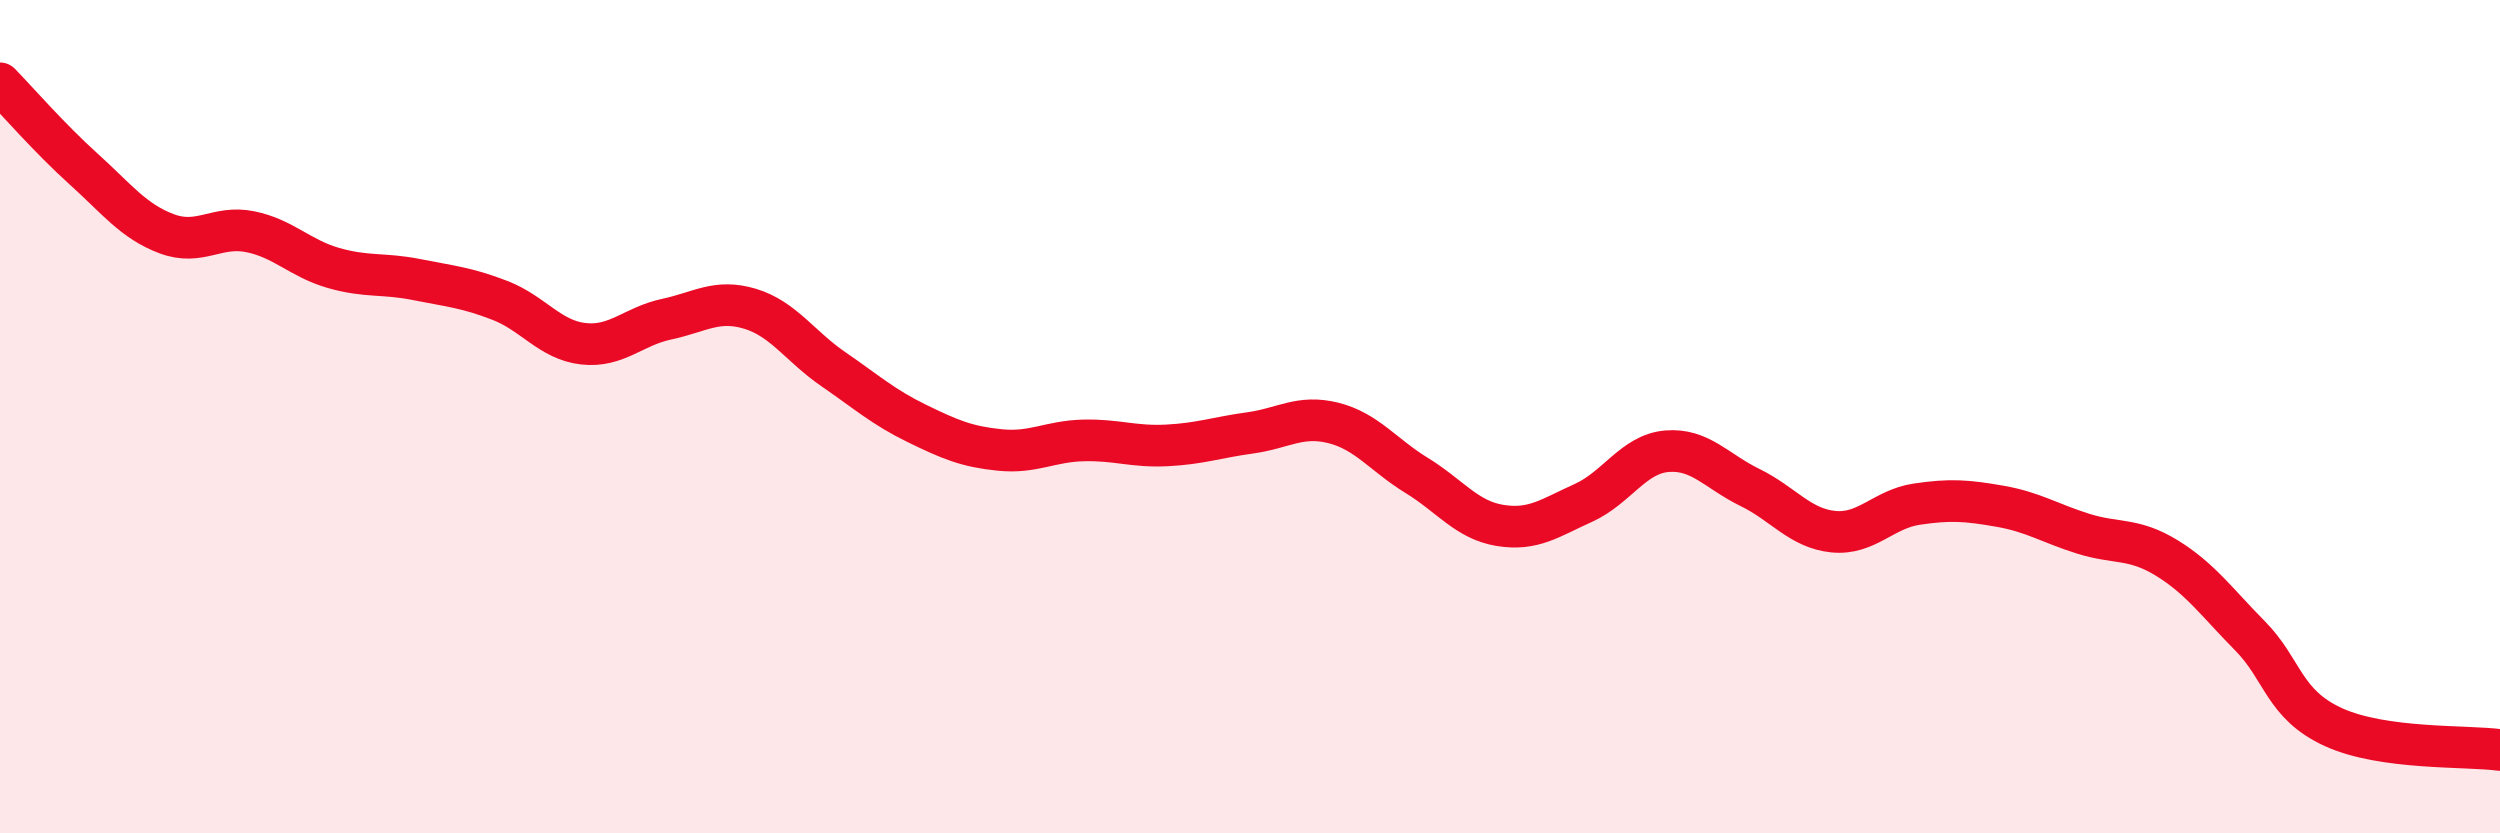 
    <svg width="60" height="20" viewBox="0 0 60 20" xmlns="http://www.w3.org/2000/svg">
      <path
        d="M 0,2 C 0.4,2.41 1.2,3.33 2,4.05 C 2.8,4.77 3.2,5.31 4,5.61 C 4.8,5.91 5.2,5.4 6,5.56 C 6.8,5.72 7.2,6.2 8,6.43 C 8.8,6.66 9.2,6.55 10,6.71 C 10.8,6.87 11.2,6.9 12,7.21 C 12.8,7.52 13.2,8.16 14,8.25 C 14.8,8.34 15.2,7.83 16,7.66 C 16.8,7.49 17.2,7.17 18,7.41 C 18.8,7.65 19.2,8.31 20,8.86 C 20.8,9.41 21.2,9.77 22,10.16 C 22.8,10.55 23.2,10.72 24,10.8 C 24.8,10.88 25.2,10.59 26,10.57 C 26.8,10.55 27.2,10.73 28,10.69 C 28.8,10.65 29.2,10.5 30,10.39 C 30.8,10.28 31.2,9.95 32,10.15 C 32.8,10.35 33.2,10.92 34,11.41 C 34.8,11.9 35.2,12.48 36,12.61 C 36.8,12.74 37.2,12.43 38,12.07 C 38.8,11.71 39.2,10.9 40,10.83 C 40.8,10.76 41.2,11.31 42,11.7 C 42.8,12.09 43.2,12.68 44,12.76 C 44.8,12.84 45.2,12.22 46,12.1 C 46.8,11.98 47.2,12.01 48,12.15 C 48.8,12.29 49.2,12.56 50,12.81 C 50.8,13.06 51.2,12.9 52,13.39 C 52.8,13.88 53.2,14.45 54,15.26 C 54.8,16.07 54.8,16.9 56,17.45 C 57.2,18 59.2,17.89 60,18L60 20L0 20Z"
        fill="#EB0A25"
        opacity="0.1"
        stroke-linecap="round"
        stroke-linejoin="round"
      />
      <path
        d="M 0,2 C 0.4,2.41 1.2,3.33 2,4.05 C 2.8,4.77 3.2,5.31 4,5.61 C 4.8,5.91 5.2,5.4 6,5.56 C 6.8,5.72 7.2,6.2 8,6.43 C 8.8,6.66 9.2,6.55 10,6.71 C 10.8,6.87 11.2,6.9 12,7.21 C 12.8,7.52 13.2,8.16 14,8.25 C 14.8,8.34 15.2,7.83 16,7.66 C 16.8,7.49 17.2,7.17 18,7.41 C 18.8,7.65 19.2,8.31 20,8.86 C 20.8,9.41 21.2,9.77 22,10.16 C 22.8,10.55 23.2,10.72 24,10.8 C 24.8,10.88 25.2,10.59 26,10.57 C 26.8,10.55 27.2,10.73 28,10.69 C 28.8,10.65 29.2,10.5 30,10.39 C 30.8,10.28 31.2,9.95 32,10.15 C 32.8,10.35 33.2,10.92 34,11.41 C 34.8,11.9 35.2,12.48 36,12.61 C 36.8,12.74 37.2,12.43 38,12.07 C 38.8,11.71 39.2,10.9 40,10.83 C 40.8,10.76 41.2,11.31 42,11.7 C 42.8,12.09 43.2,12.68 44,12.76 C 44.8,12.84 45.2,12.22 46,12.1 C 46.8,11.98 47.2,12.01 48,12.15 C 48.8,12.29 49.2,12.56 50,12.81 C 50.8,13.06 51.2,12.9 52,13.39 C 52.8,13.88 53.2,14.45 54,15.26 C 54.8,16.07 54.8,16.9 56,17.45 C 57.2,18 59.2,17.89 60,18"
        stroke="#EB0A25"
        stroke-width="1"
        fill="none"
        stroke-linecap="round"
        stroke-linejoin="round"
      />
    </svg>
  